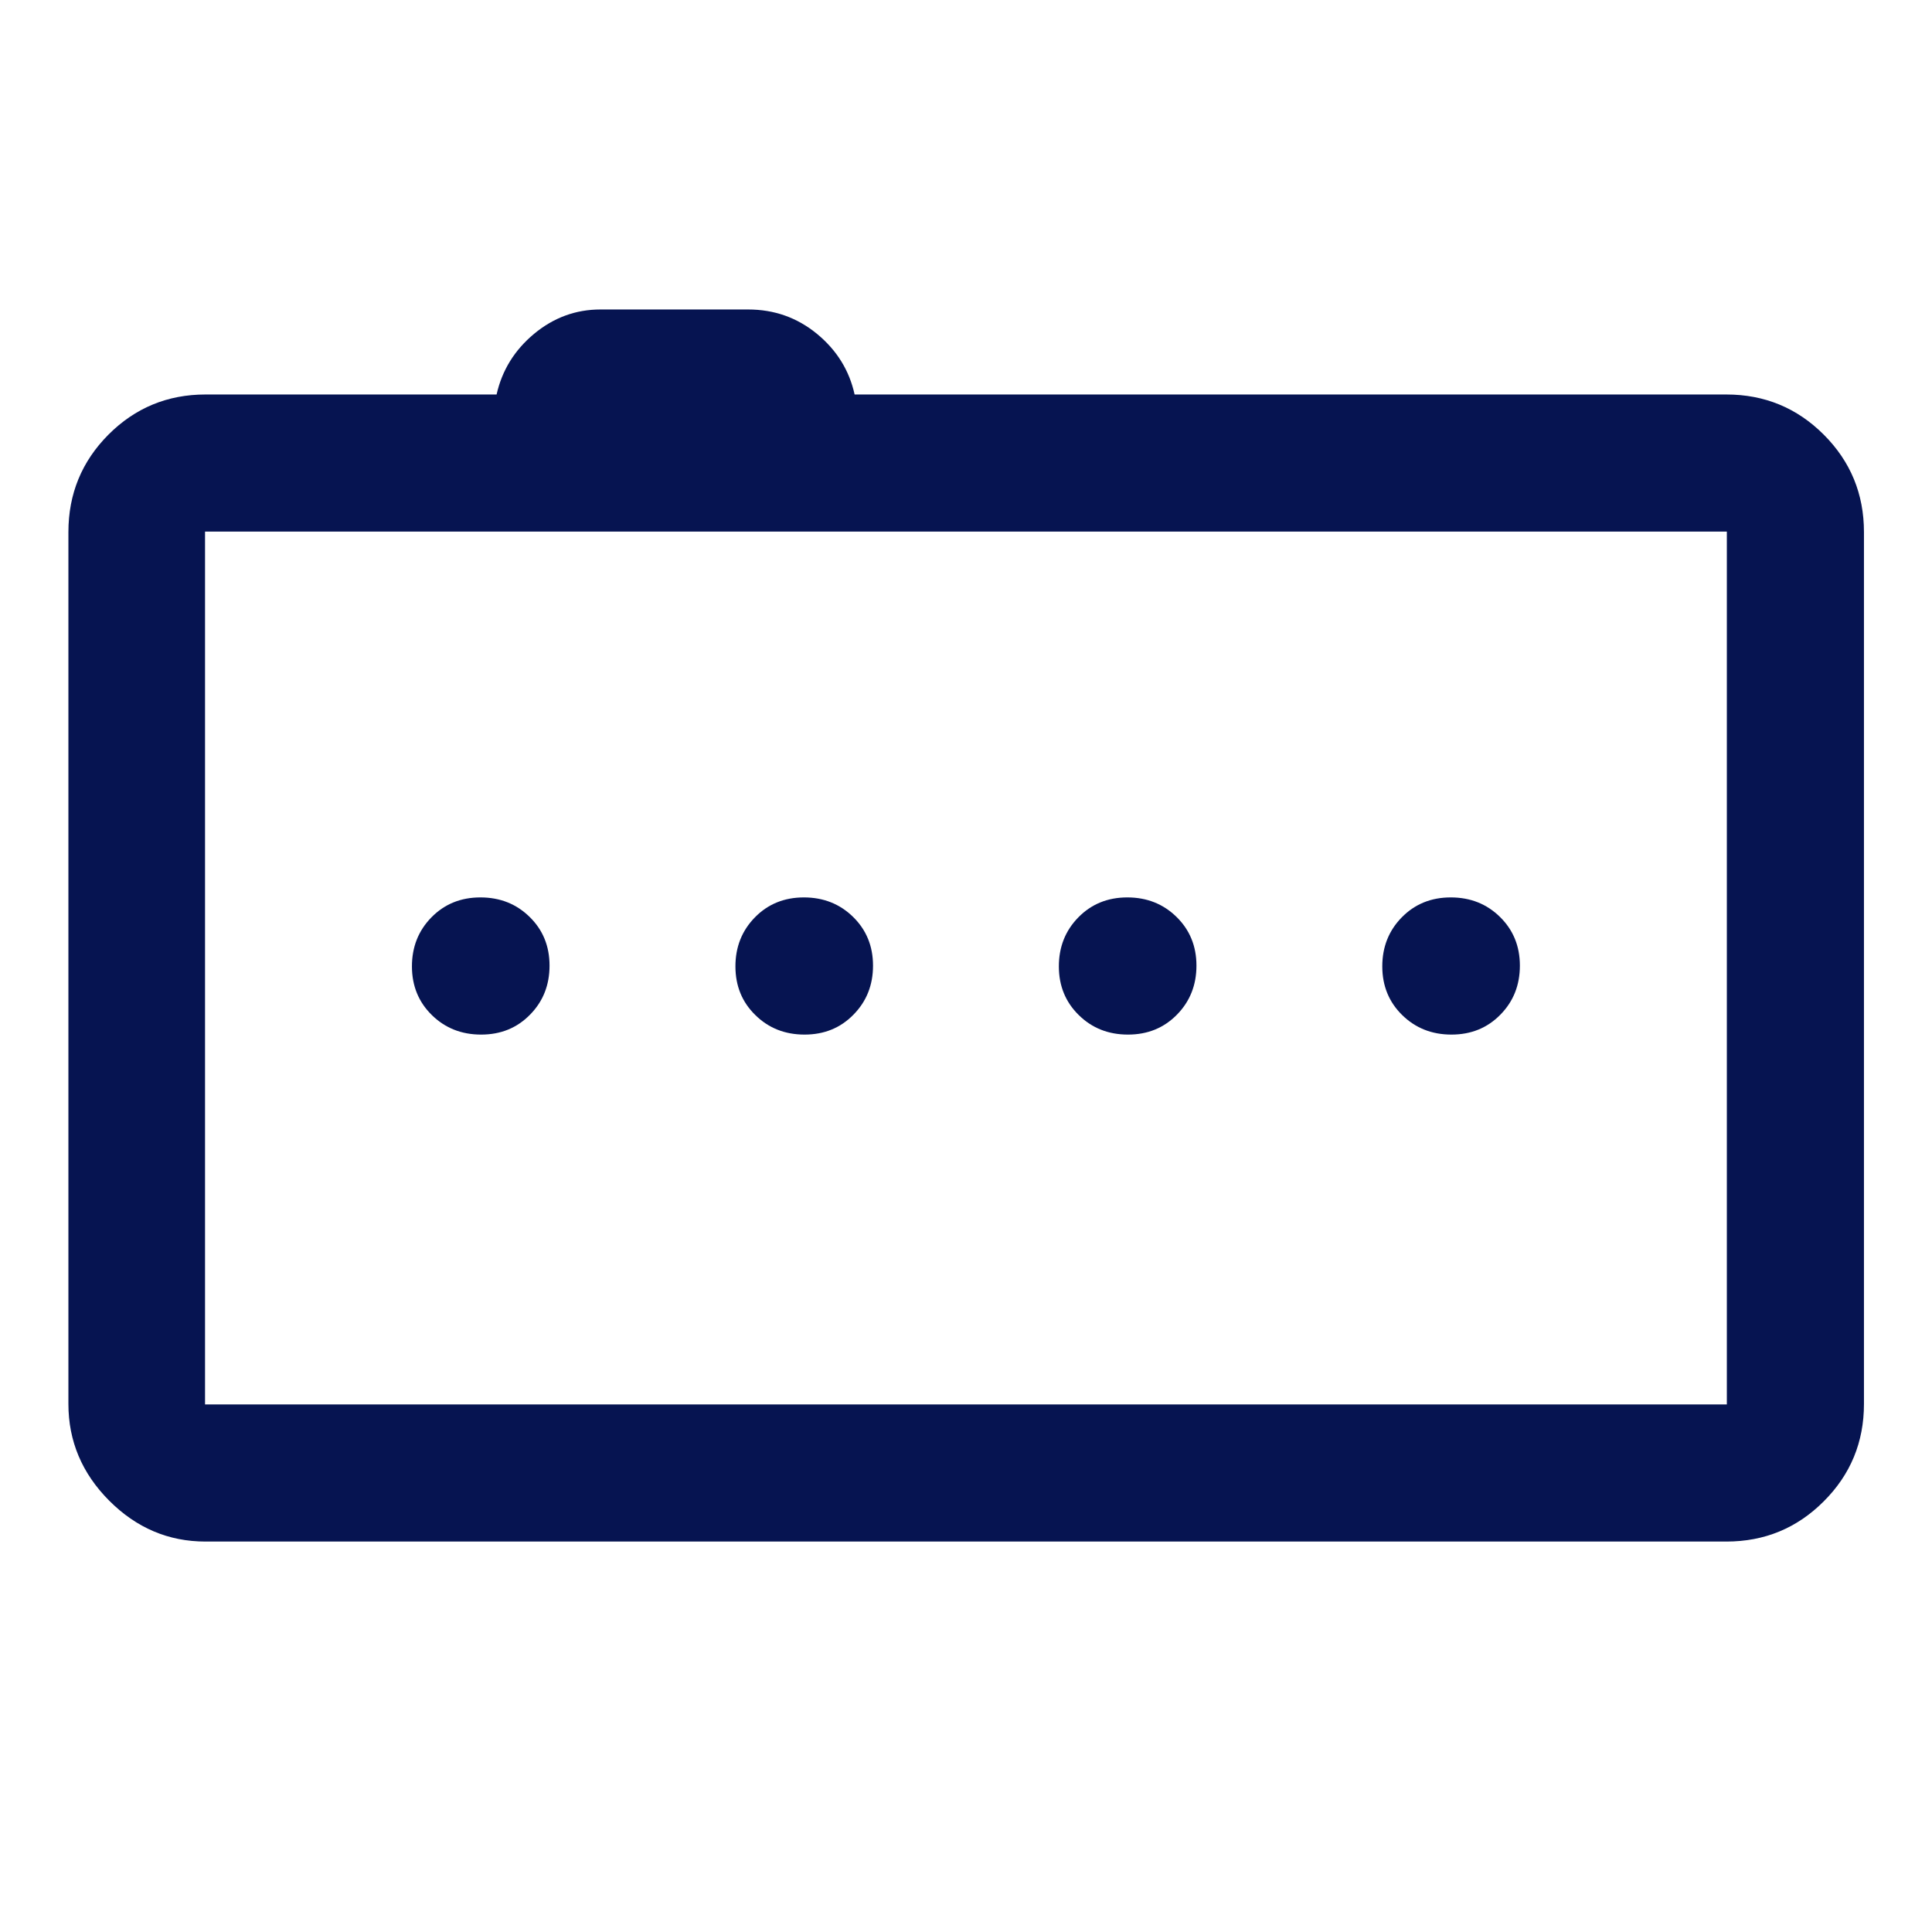 <svg width="32" height="32" viewBox="0 0 32 32" fill="none" xmlns="http://www.w3.org/2000/svg">
<path d="M7.969 17.136C8.294 17.136 8.564 17.026 8.779 16.806C8.995 16.587 9.102 16.316 9.102 15.994C9.102 15.672 8.993 15.403 8.773 15.188C8.554 14.972 8.282 14.864 7.957 14.864C7.632 14.864 7.362 14.974 7.146 15.194C6.931 15.413 6.823 15.684 6.823 16.006C6.823 16.328 6.933 16.597 7.152 16.812C7.372 17.028 7.644 17.136 7.969 17.136ZM13.326 17.136C13.651 17.136 13.921 17.026 14.136 16.806C14.352 16.587 14.46 16.316 14.46 15.994C14.46 15.672 14.35 15.403 14.131 15.188C13.911 14.972 13.639 14.864 13.315 14.864C12.99 14.864 12.719 14.974 12.504 15.194C12.289 15.413 12.181 15.684 12.181 16.006C12.181 16.328 12.29 16.597 12.51 16.812C12.729 17.028 13.001 17.136 13.326 17.136ZM18.683 17.136C19.008 17.136 19.278 17.026 19.494 16.806C19.709 16.587 19.817 16.316 19.817 15.994C19.817 15.672 19.707 15.403 19.488 15.188C19.268 14.972 18.996 14.864 18.672 14.864C18.347 14.864 18.077 14.974 17.861 15.194C17.646 15.413 17.538 15.684 17.538 16.006C17.538 16.328 17.648 16.597 17.867 16.812C18.086 17.028 18.358 17.136 18.683 17.136ZM24.041 17.136C24.365 17.136 24.636 17.026 24.851 16.806C25.067 16.587 25.174 16.316 25.174 15.994C25.174 15.672 25.064 15.403 24.845 15.188C24.626 14.972 24.354 14.864 24.029 14.864C23.704 14.864 23.434 14.974 23.218 15.194C23.003 15.413 22.895 15.684 22.895 16.006C22.895 16.328 23.005 16.597 23.224 16.812C23.444 17.028 23.716 17.136 24.041 17.136ZM3.404 25.533C2.79 25.533 2.259 25.307 1.808 24.855C1.358 24.403 1.133 23.869 1.133 23.254V8.813C1.133 8.181 1.354 7.643 1.796 7.199C2.238 6.756 2.774 6.534 3.404 6.534H8.225C8.315 6.134 8.522 5.799 8.845 5.53C9.169 5.261 9.535 5.126 9.945 5.126H12.392C12.825 5.126 13.205 5.261 13.532 5.53C13.859 5.799 14.067 6.134 14.155 6.534H28.594C29.226 6.534 29.764 6.756 30.207 7.199C30.651 7.643 30.873 8.181 30.873 8.813V23.254C30.873 23.886 30.651 24.424 30.207 24.867C29.764 25.311 29.226 25.533 28.594 25.533H3.404ZM28.602 23.262V8.805H3.396V23.262H28.602Z" fill="#061451"/>
</svg>

